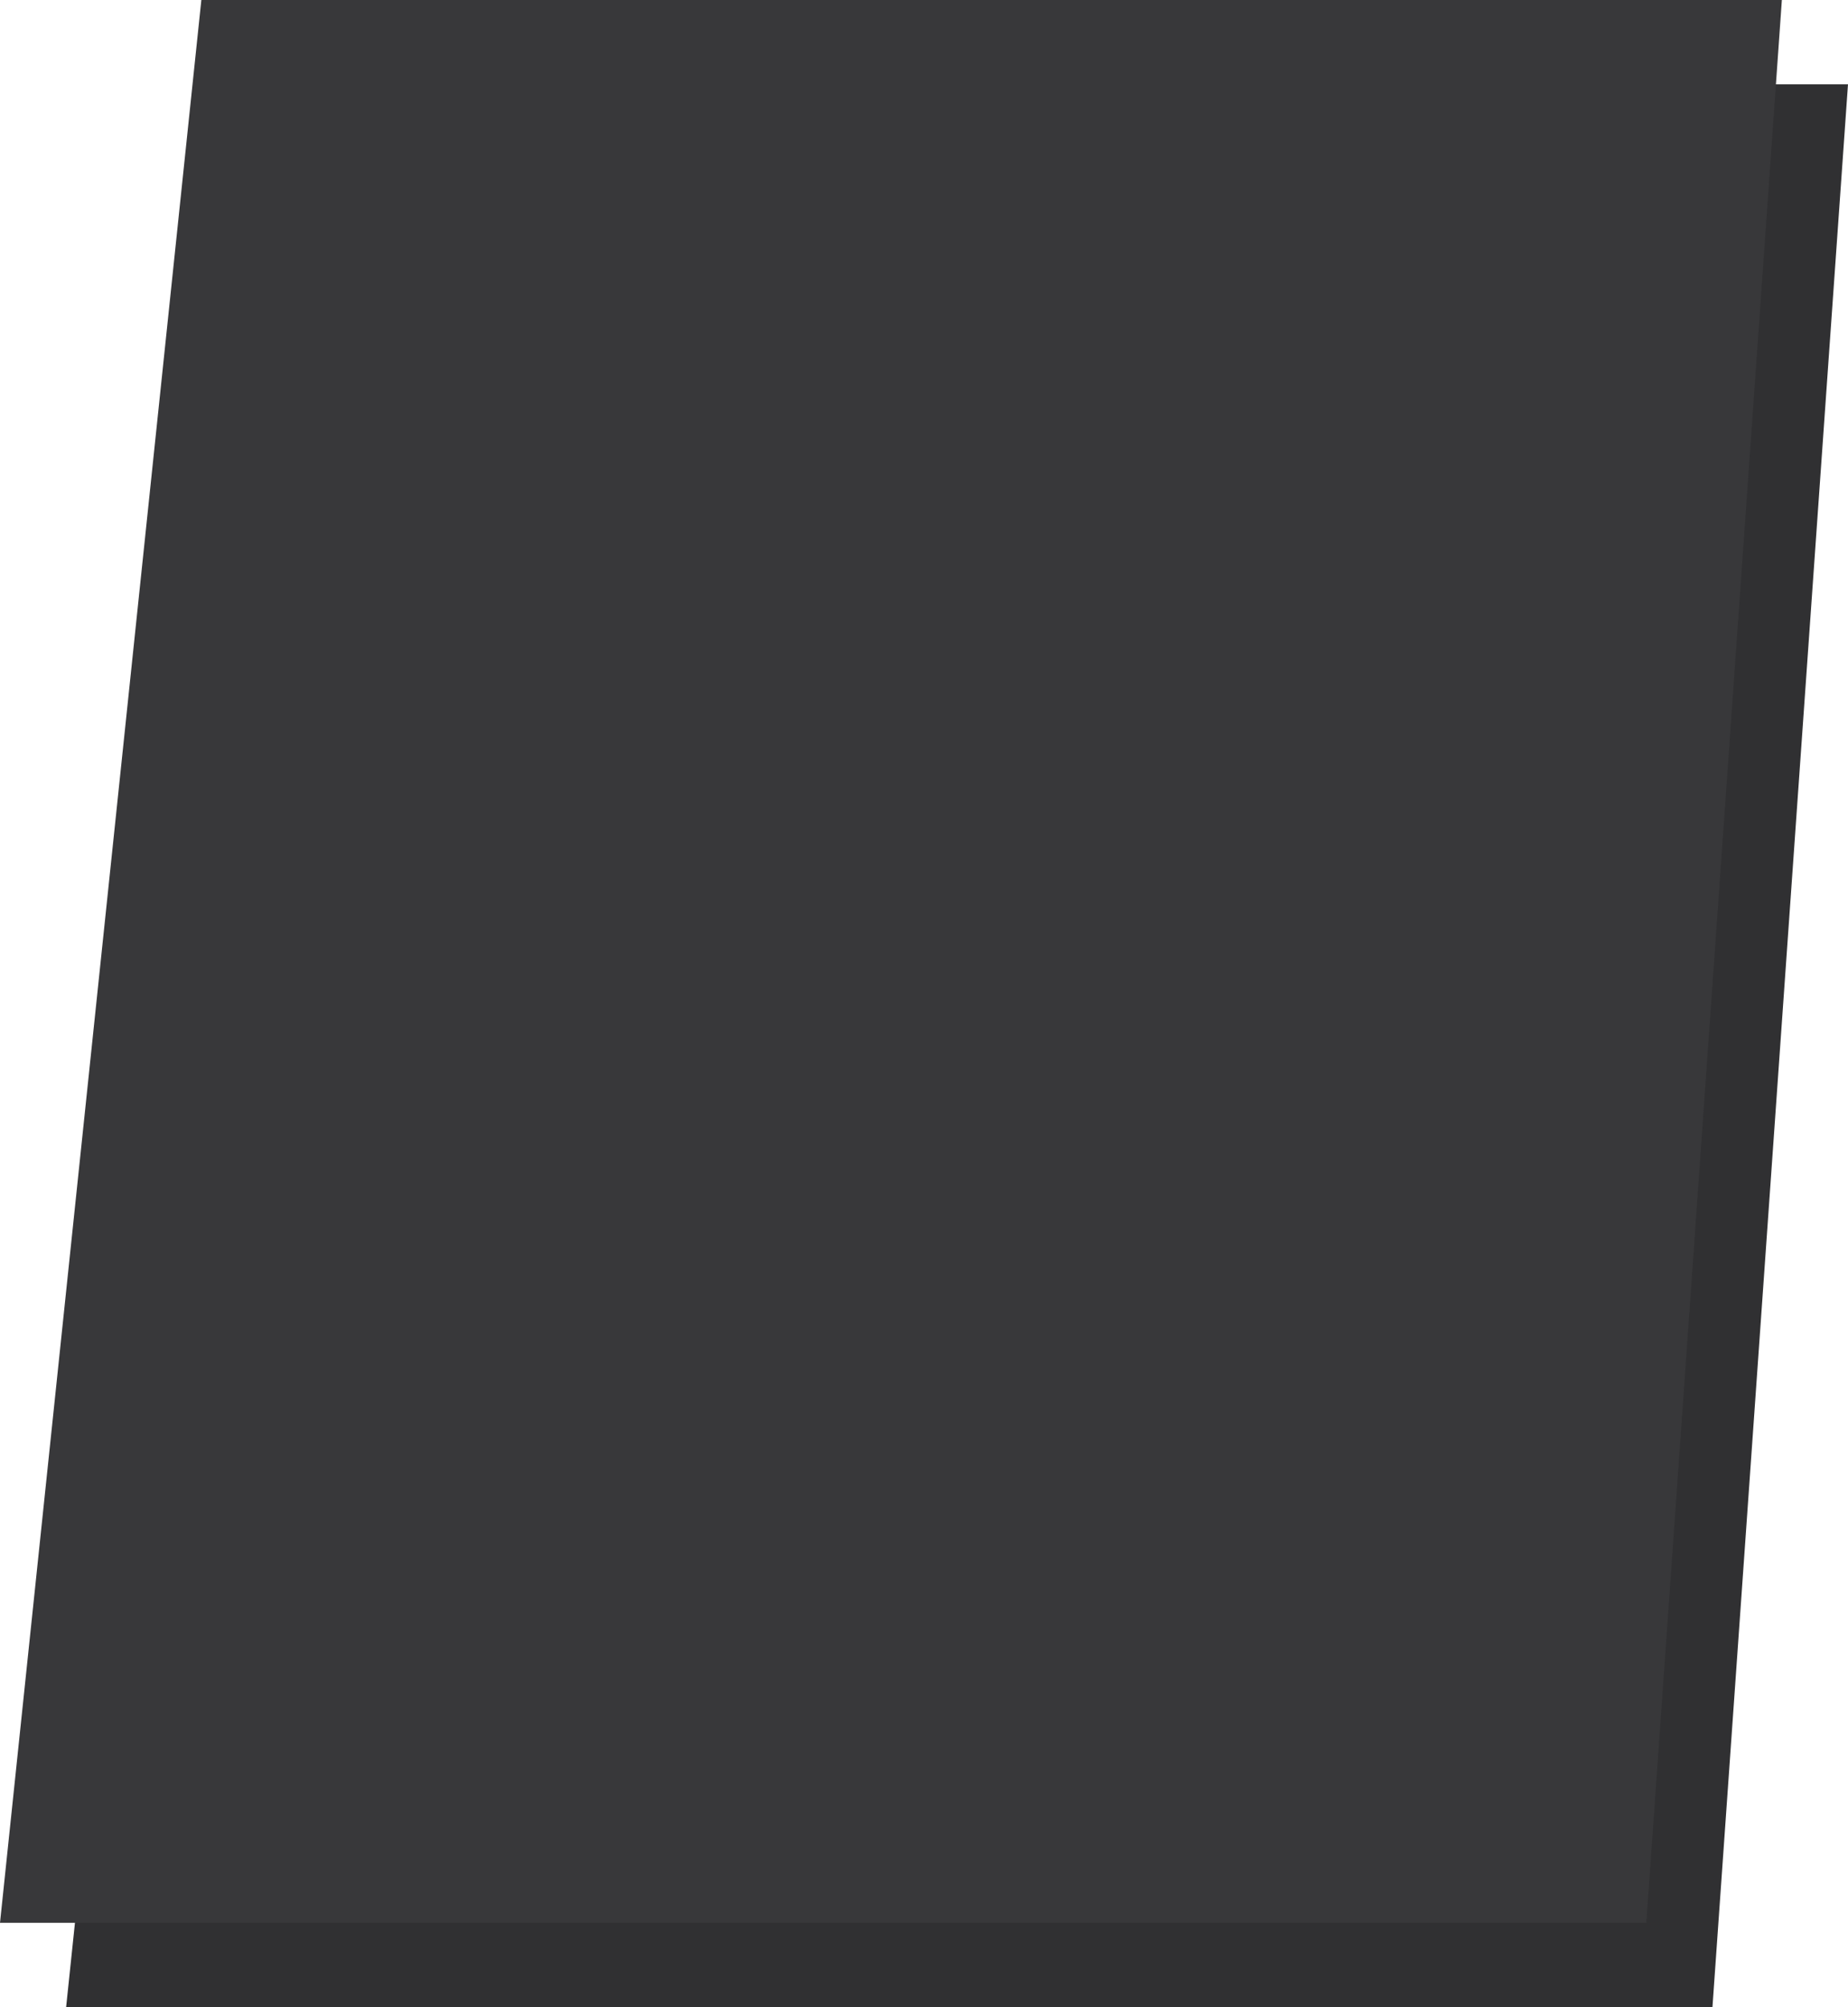 <?xml version="1.0" encoding="UTF-8"?> <svg xmlns="http://www.w3.org/2000/svg" width="2055" height="2232" viewBox="0 0 2055 2232" fill="none"> <path d="M297.435 93.778H2054.99L1904.27 2231.91H73.53L297.435 93.778Z" fill="#303032"></path> <path d="M223.905 0H1981.46L1830.74 2138.13H0L223.905 0Z" fill="#38383A"></path> </svg> 